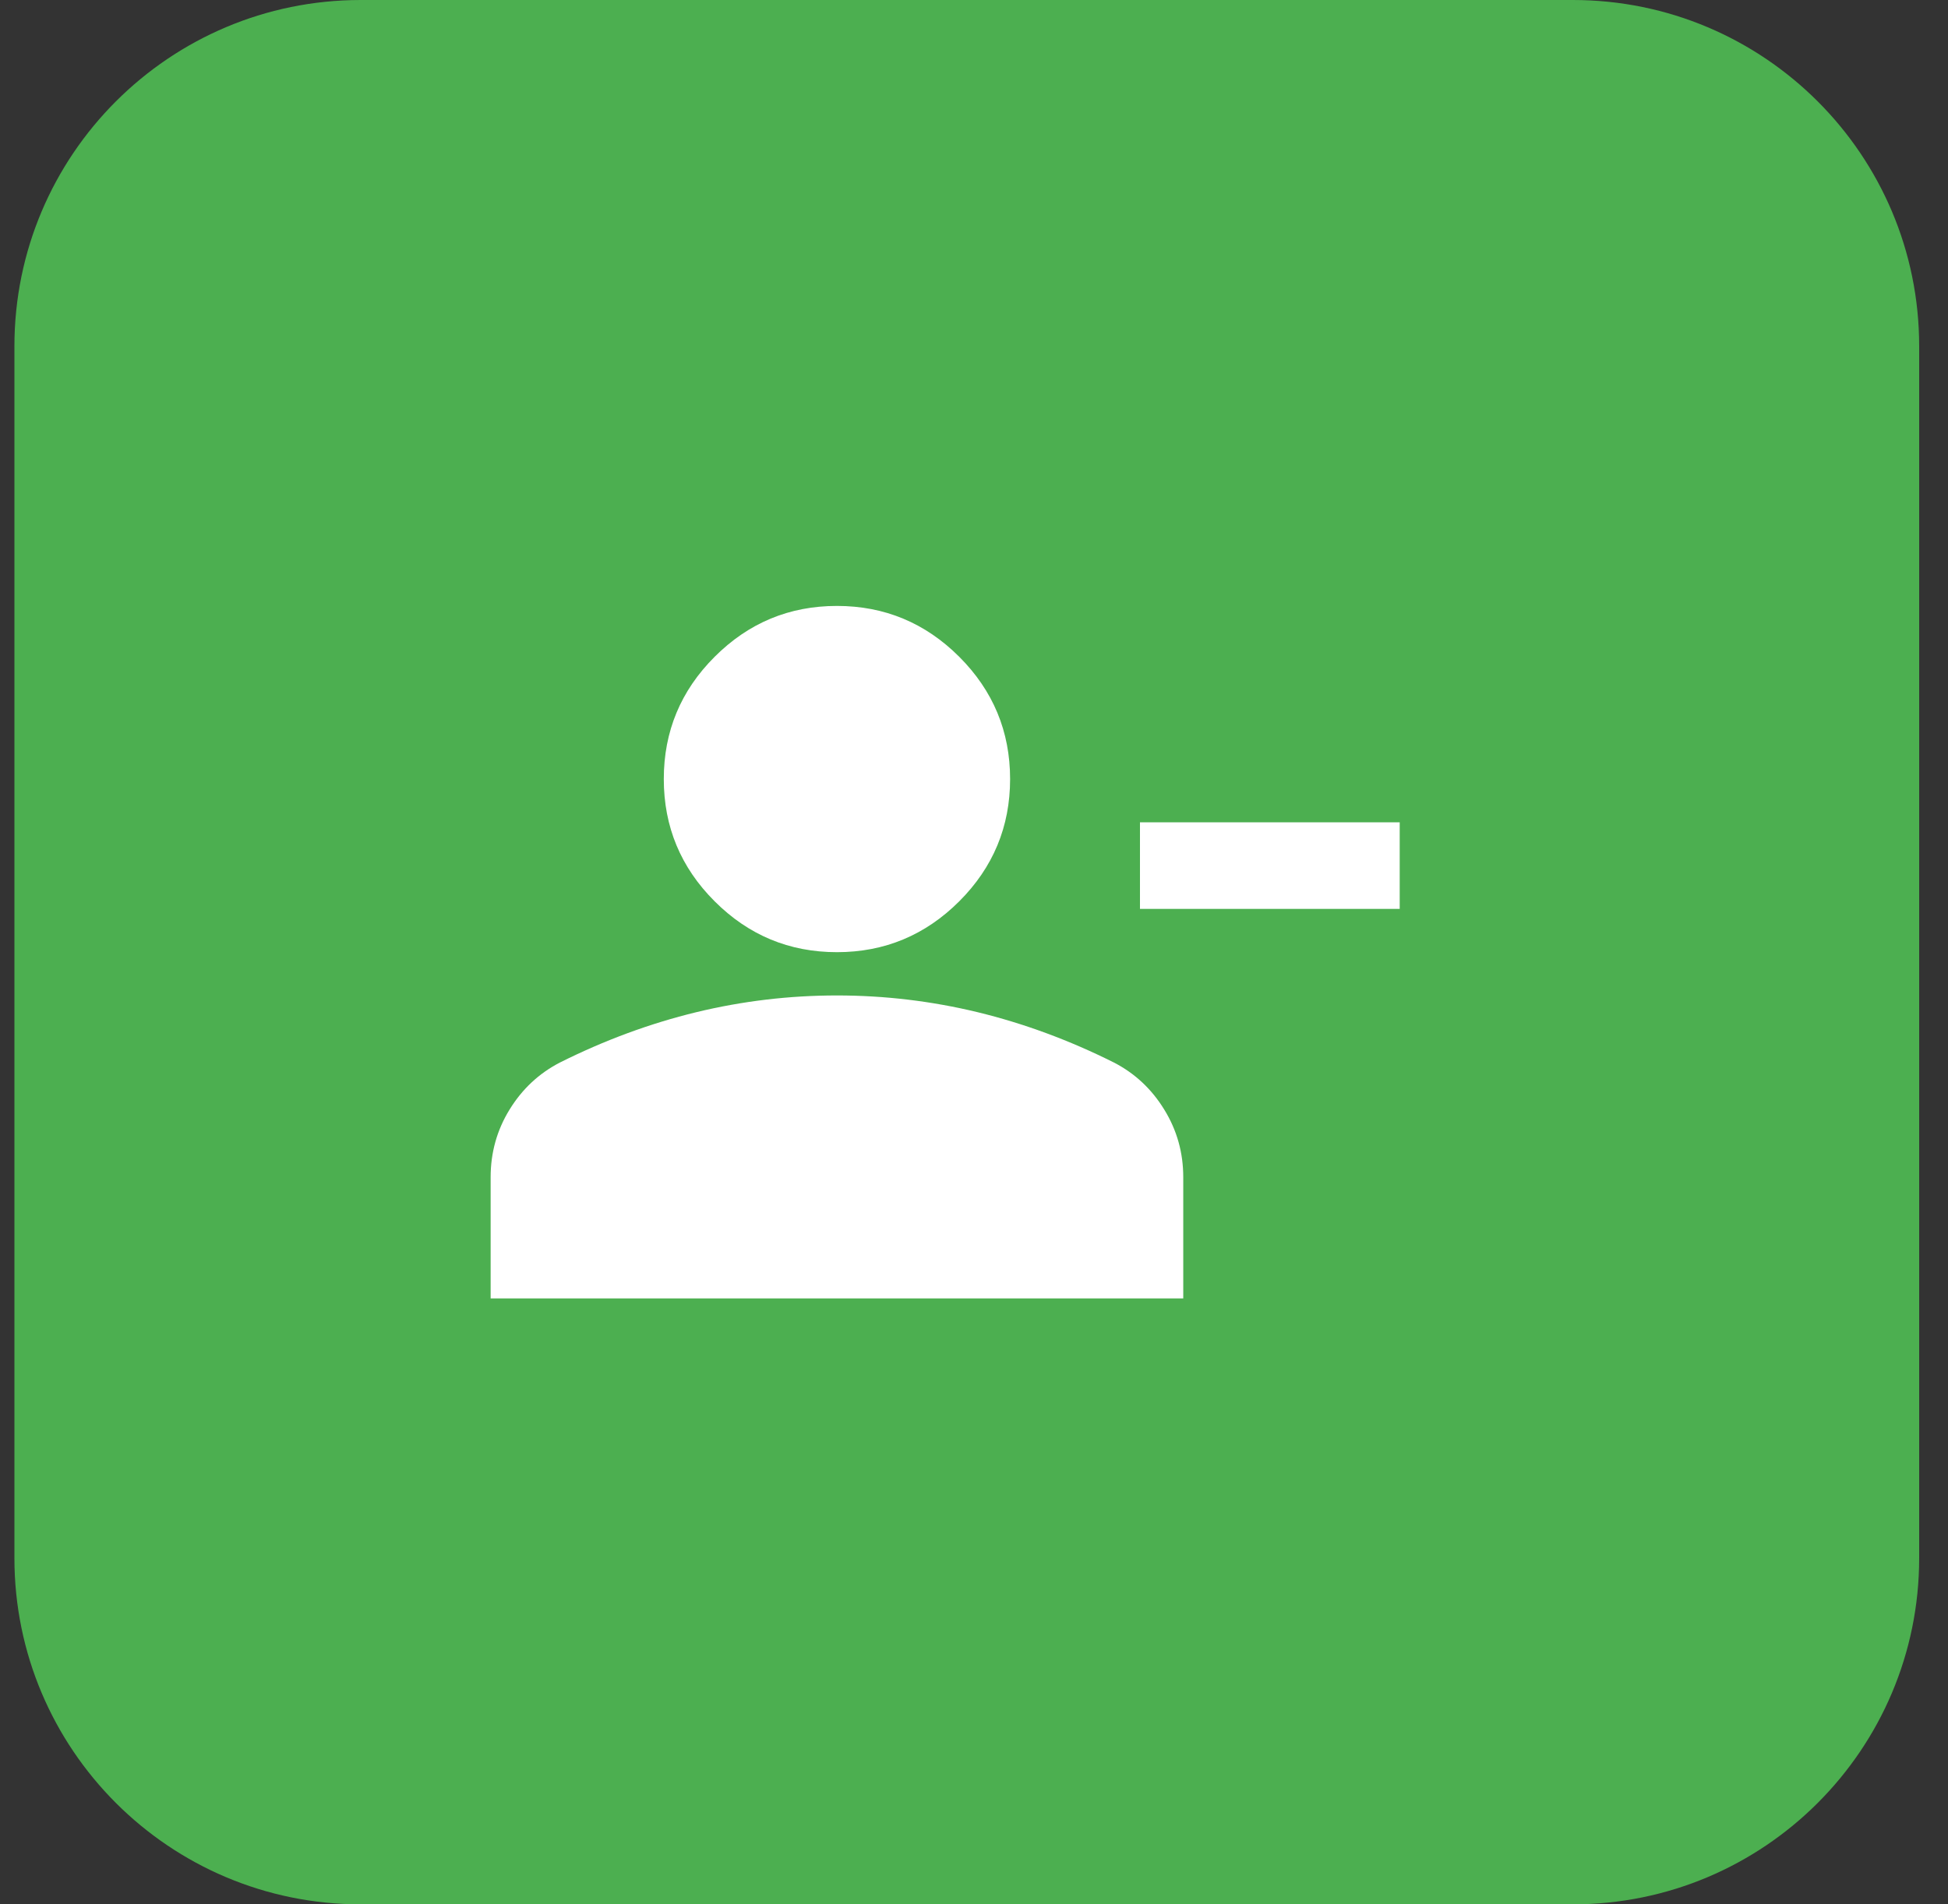 <svg width="45" height="44" viewBox="0 0 45 44" fill="none" xmlns="http://www.w3.org/2000/svg">
<rect x="0" y="0" width="45" height="44" fill="#333333" stroke="none"/>
<path d="M0.333 8C0.333 3.582 3.915 0 8.334 0H36.334C40.752 0 44.334 3.582 44.334 8V36C44.334 40.418 40.752 44 36.334 44H8.334C3.915 44 0.333 40.418 0.333 36V8Z" fill="#4CAF50"/>
<path d="M26.334 21V19H32.334V21H26.334ZM19.334 22C18.233 22 17.292 21.608 16.509 20.825C15.725 20.042 15.334 19.1 15.334 18C15.334 16.9 15.725 15.958 16.509 15.175C17.292 14.392 18.233 14 19.334 14C20.433 14 21.375 14.392 22.159 15.175C22.942 15.958 23.334 16.9 23.334 18C23.334 19.1 22.942 20.042 22.159 20.825C21.375 21.608 20.433 22 19.334 22ZM11.334 30V27.2C11.334 26.633 11.479 26.112 11.771 25.637C12.063 25.162 12.45 24.8 12.934 24.55C13.967 24.033 15.017 23.646 16.084 23.387C17.15 23.129 18.233 23 19.334 23C20.433 23 21.517 23.129 22.584 23.387C23.65 23.646 24.7 24.033 25.733 24.55C26.217 24.8 26.604 25.162 26.895 25.637C27.188 26.112 27.334 26.633 27.334 27.2V30H11.334Z" fill="white"/>
</svg>
